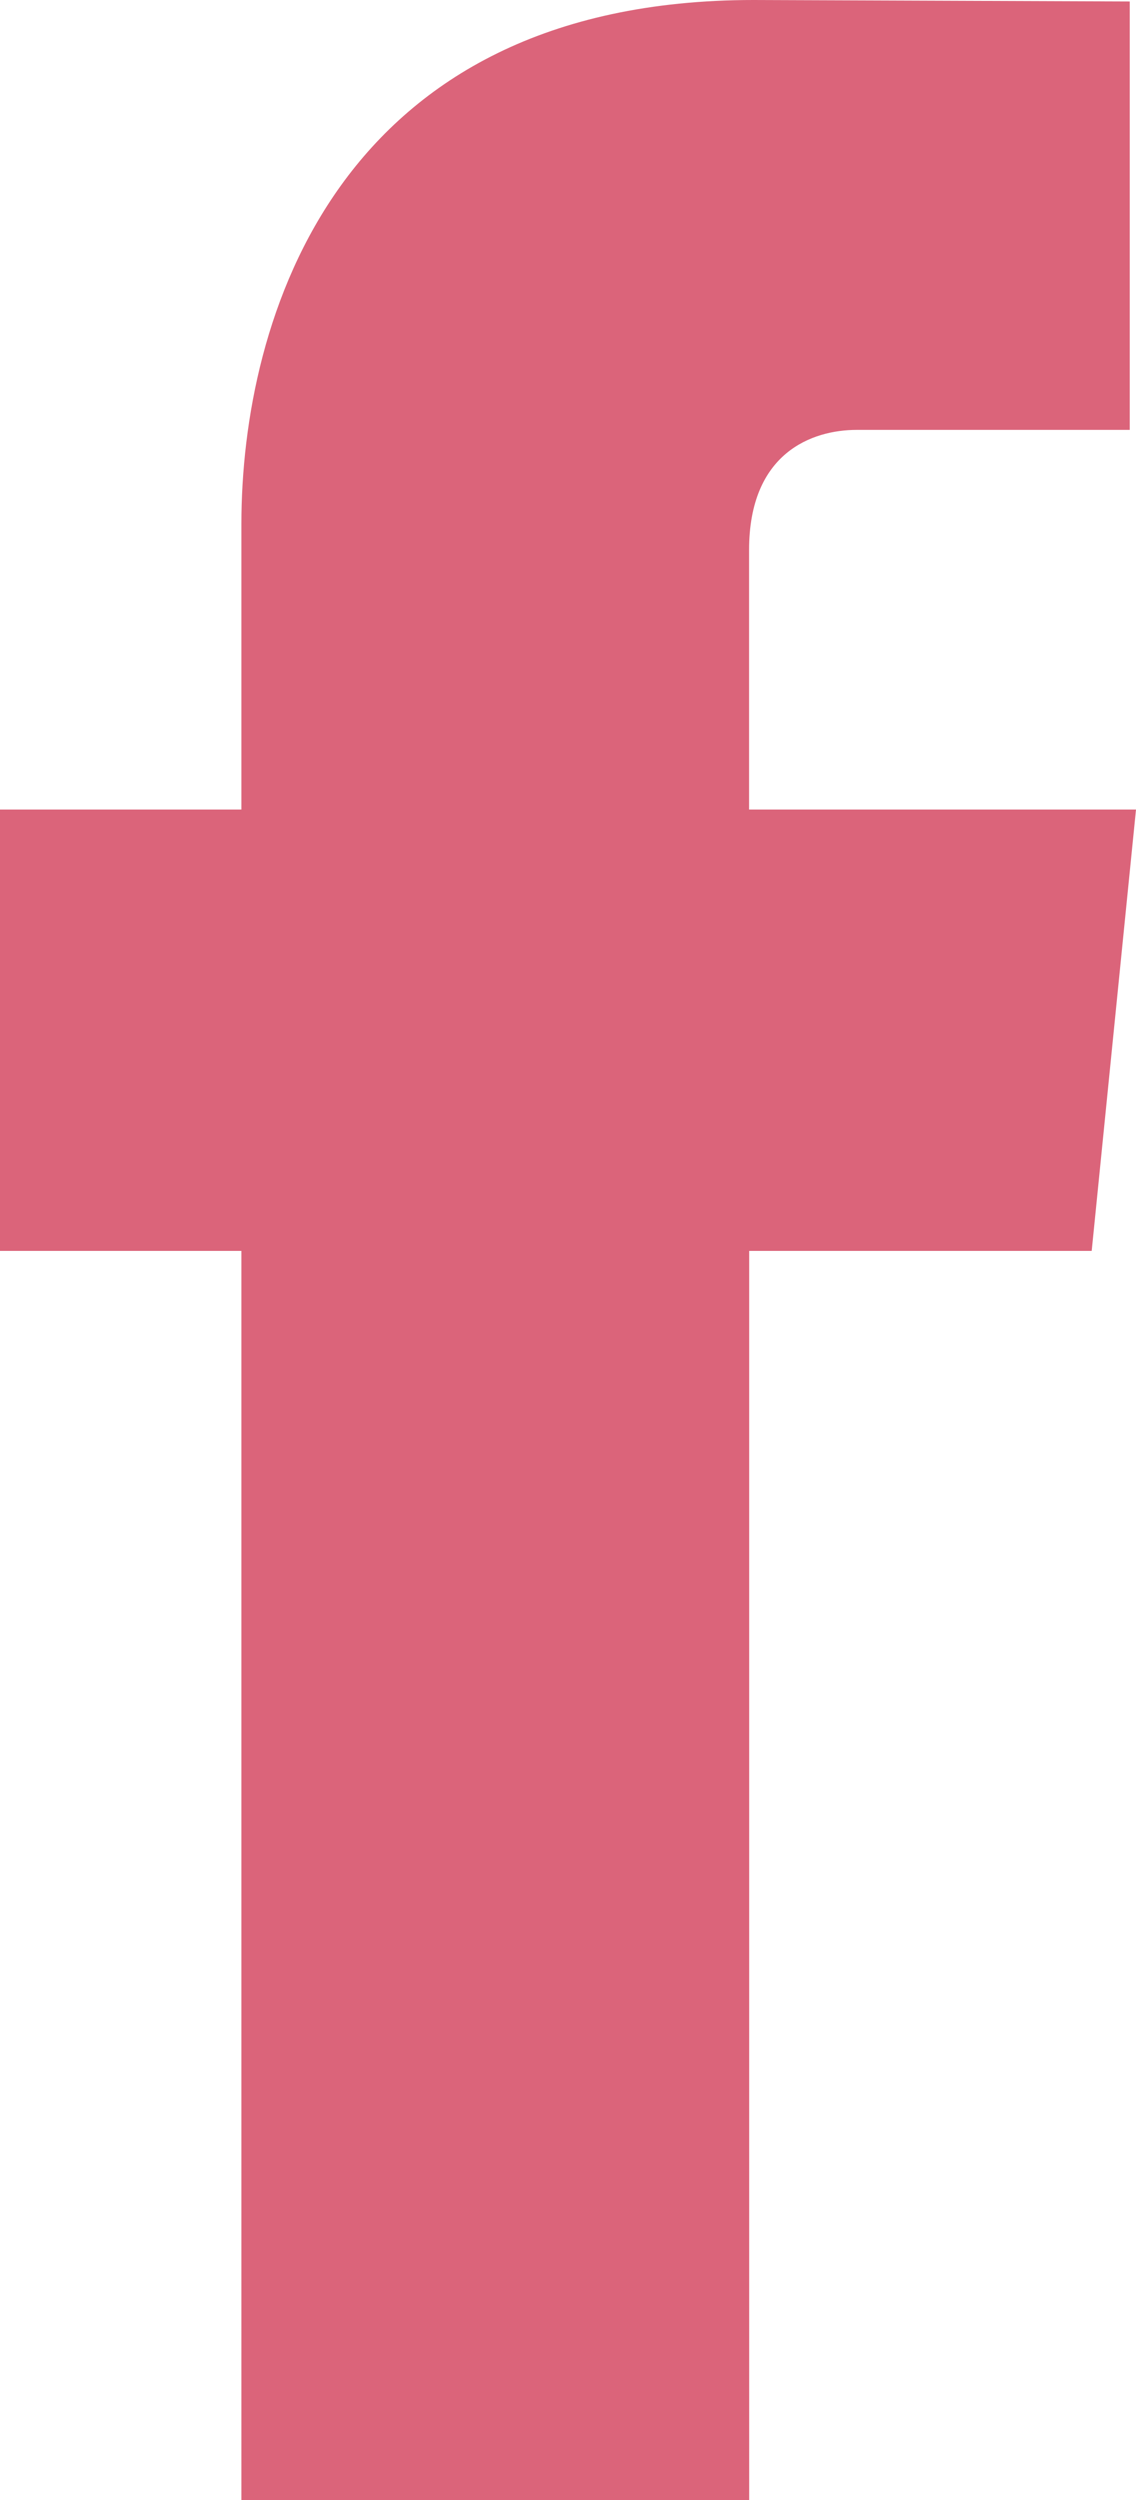 <svg width="10" height="22" viewBox="0 0 10 22" fill="none" xmlns="http://www.w3.org/2000/svg"><path d="M10 7.124H6.594V4.84c0-.857.556-1.057.948-1.057h2.403V.013L6.635 0c-3.674 0-4.51 2.812-4.51 4.61v2.514H0v3.884h2.125V22h4.47V11.008H9.61L10 7.124z" fill="#DB647A"/></svg>